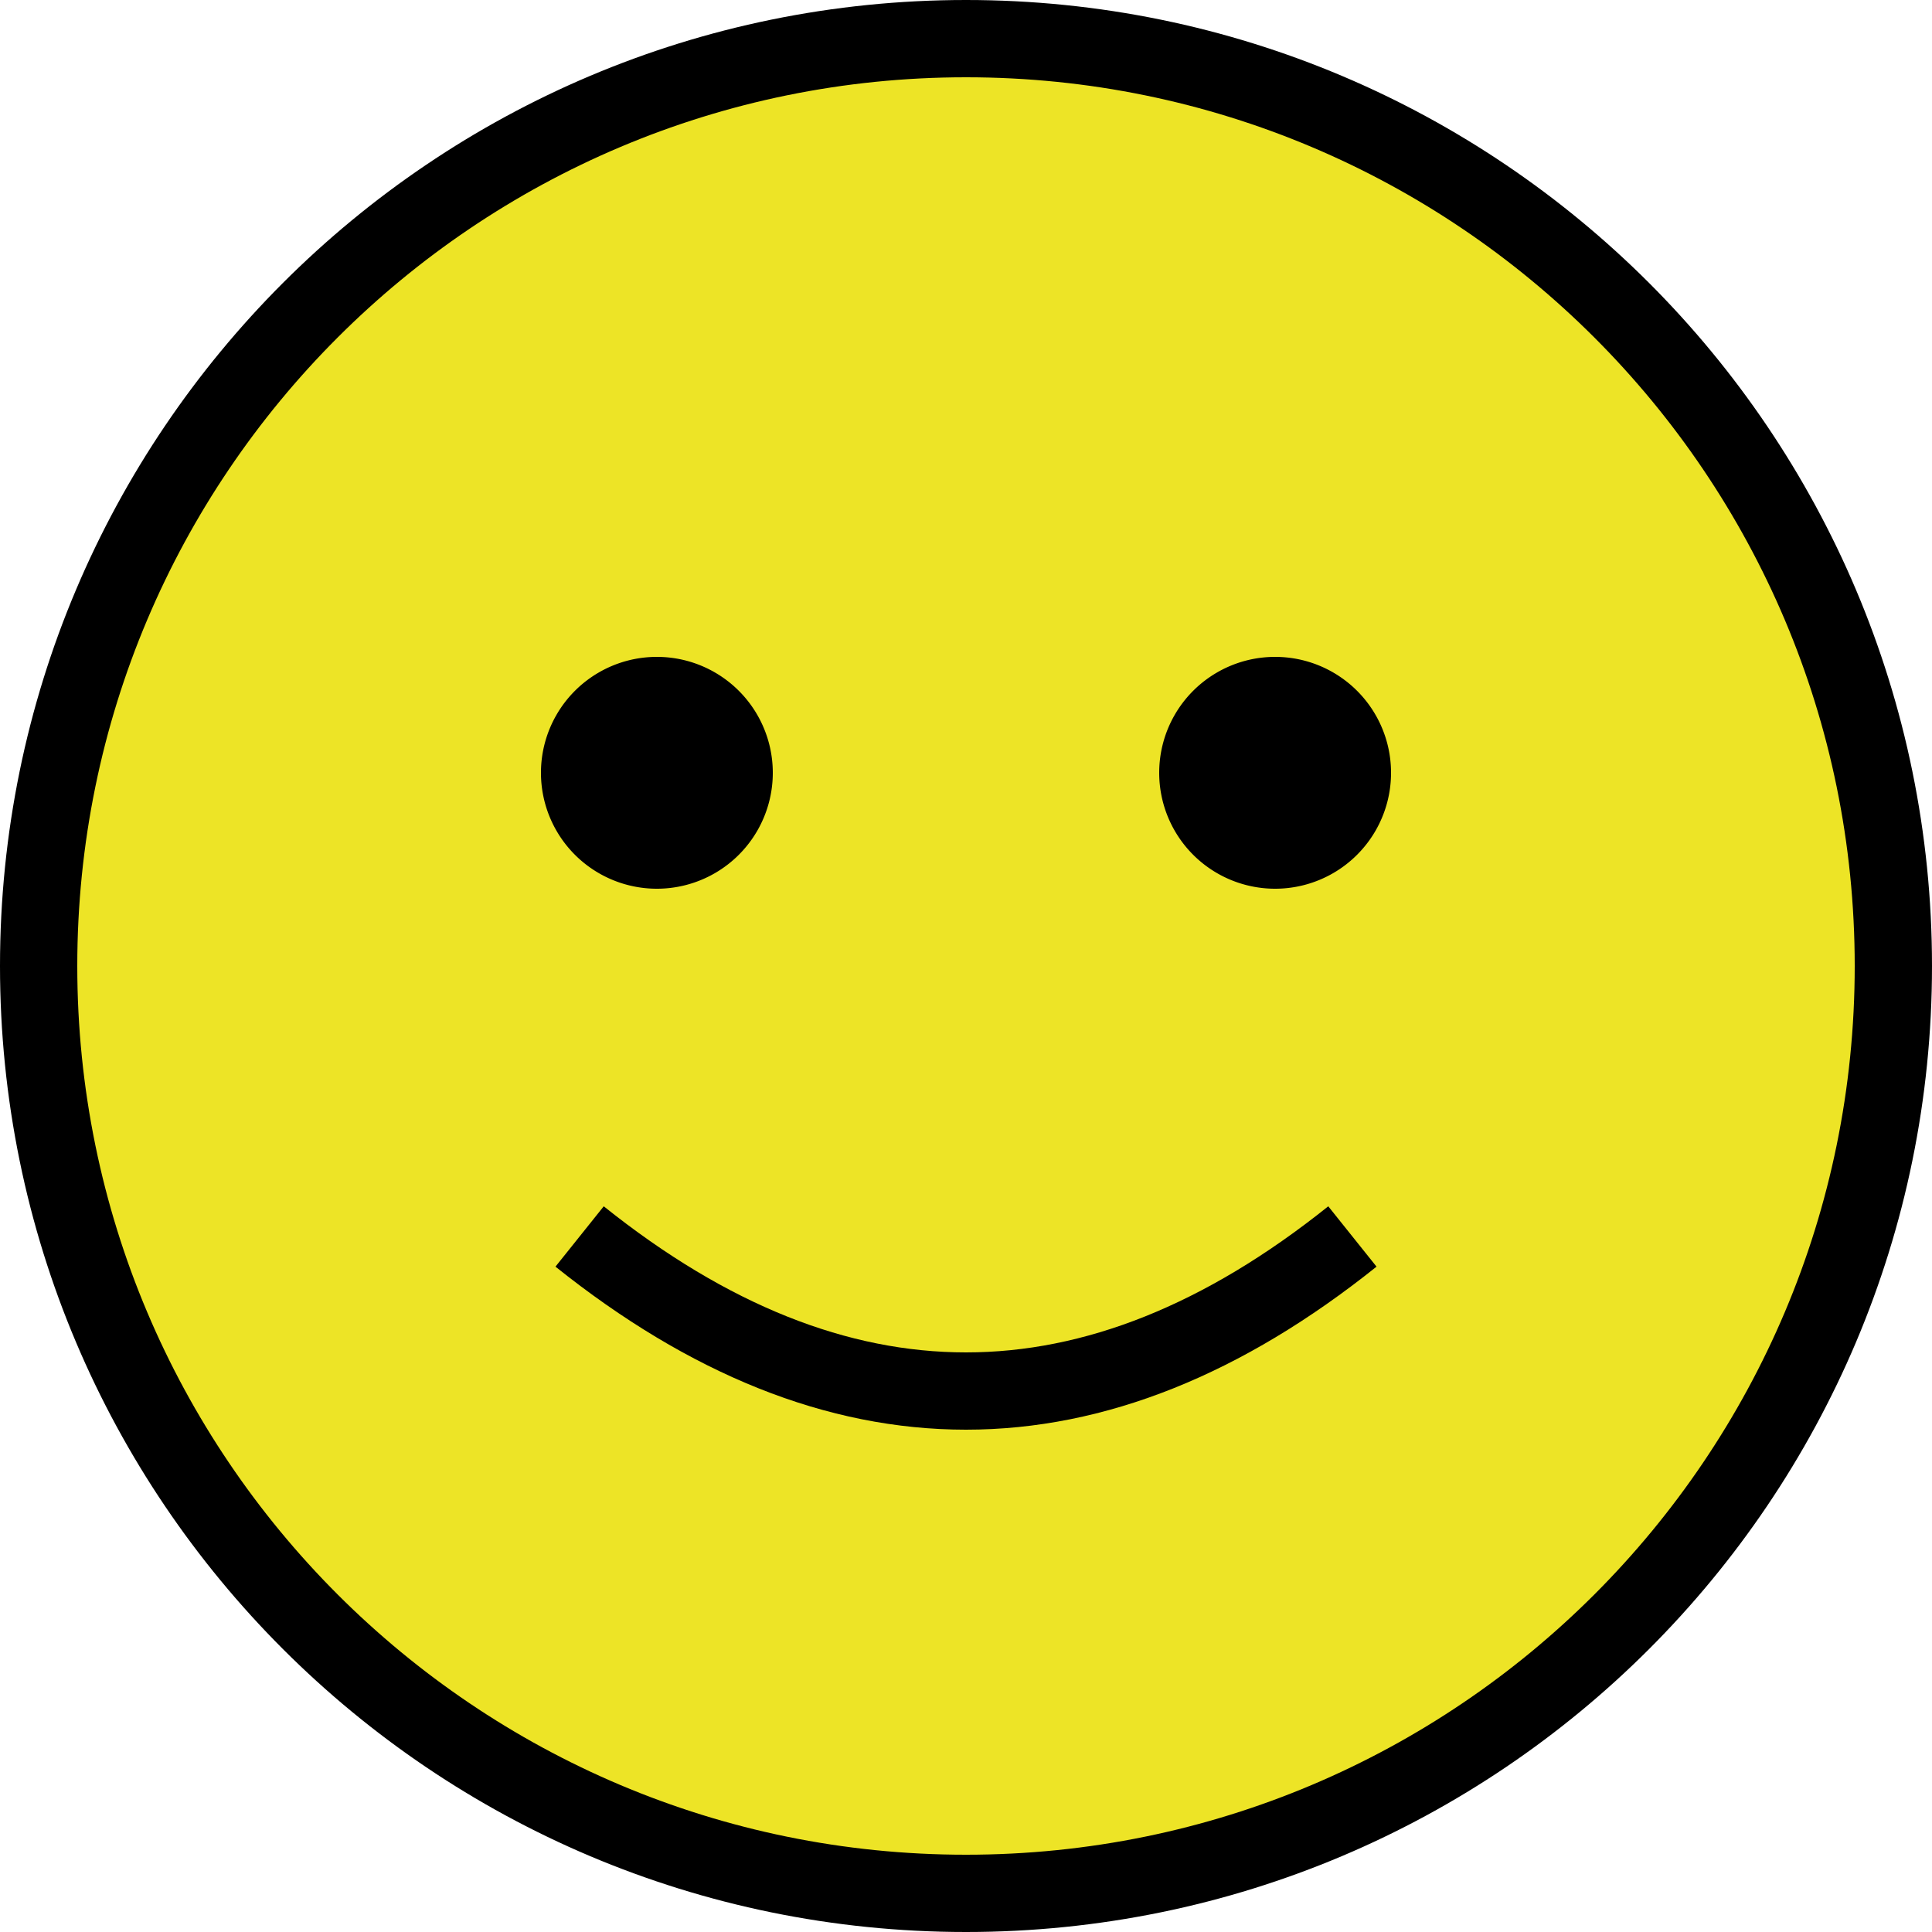 <?xml version="1.0" encoding="UTF-8"?>
<svg data-bbox="1 1 48 48" xmlns="http://www.w3.org/2000/svg" viewBox="0 0 50 50" height="50" width="50" data-type="ugc">
    <g>
        <path fill="#EDE426" stroke-width="2" stroke="#000000" d="M49 25c0 13.255-10.745 24-24 24S1 38.255 1 25 11.745 1 25 1s24 10.745 24 24z"/>
        <path fill="#000000" d="M20 20a3 3 0 1 1-6 0 3 3 0 0 1 6 0"/>
        <path fill="#000000" d="M36 20a3 3 0 1 1-6 0 3 3 0 0 1 6 0"/>
        <path fill="transparent" stroke-width="2" stroke="#000000" d="M15 32q10 8 20 0"/>
    </g>
</svg>
